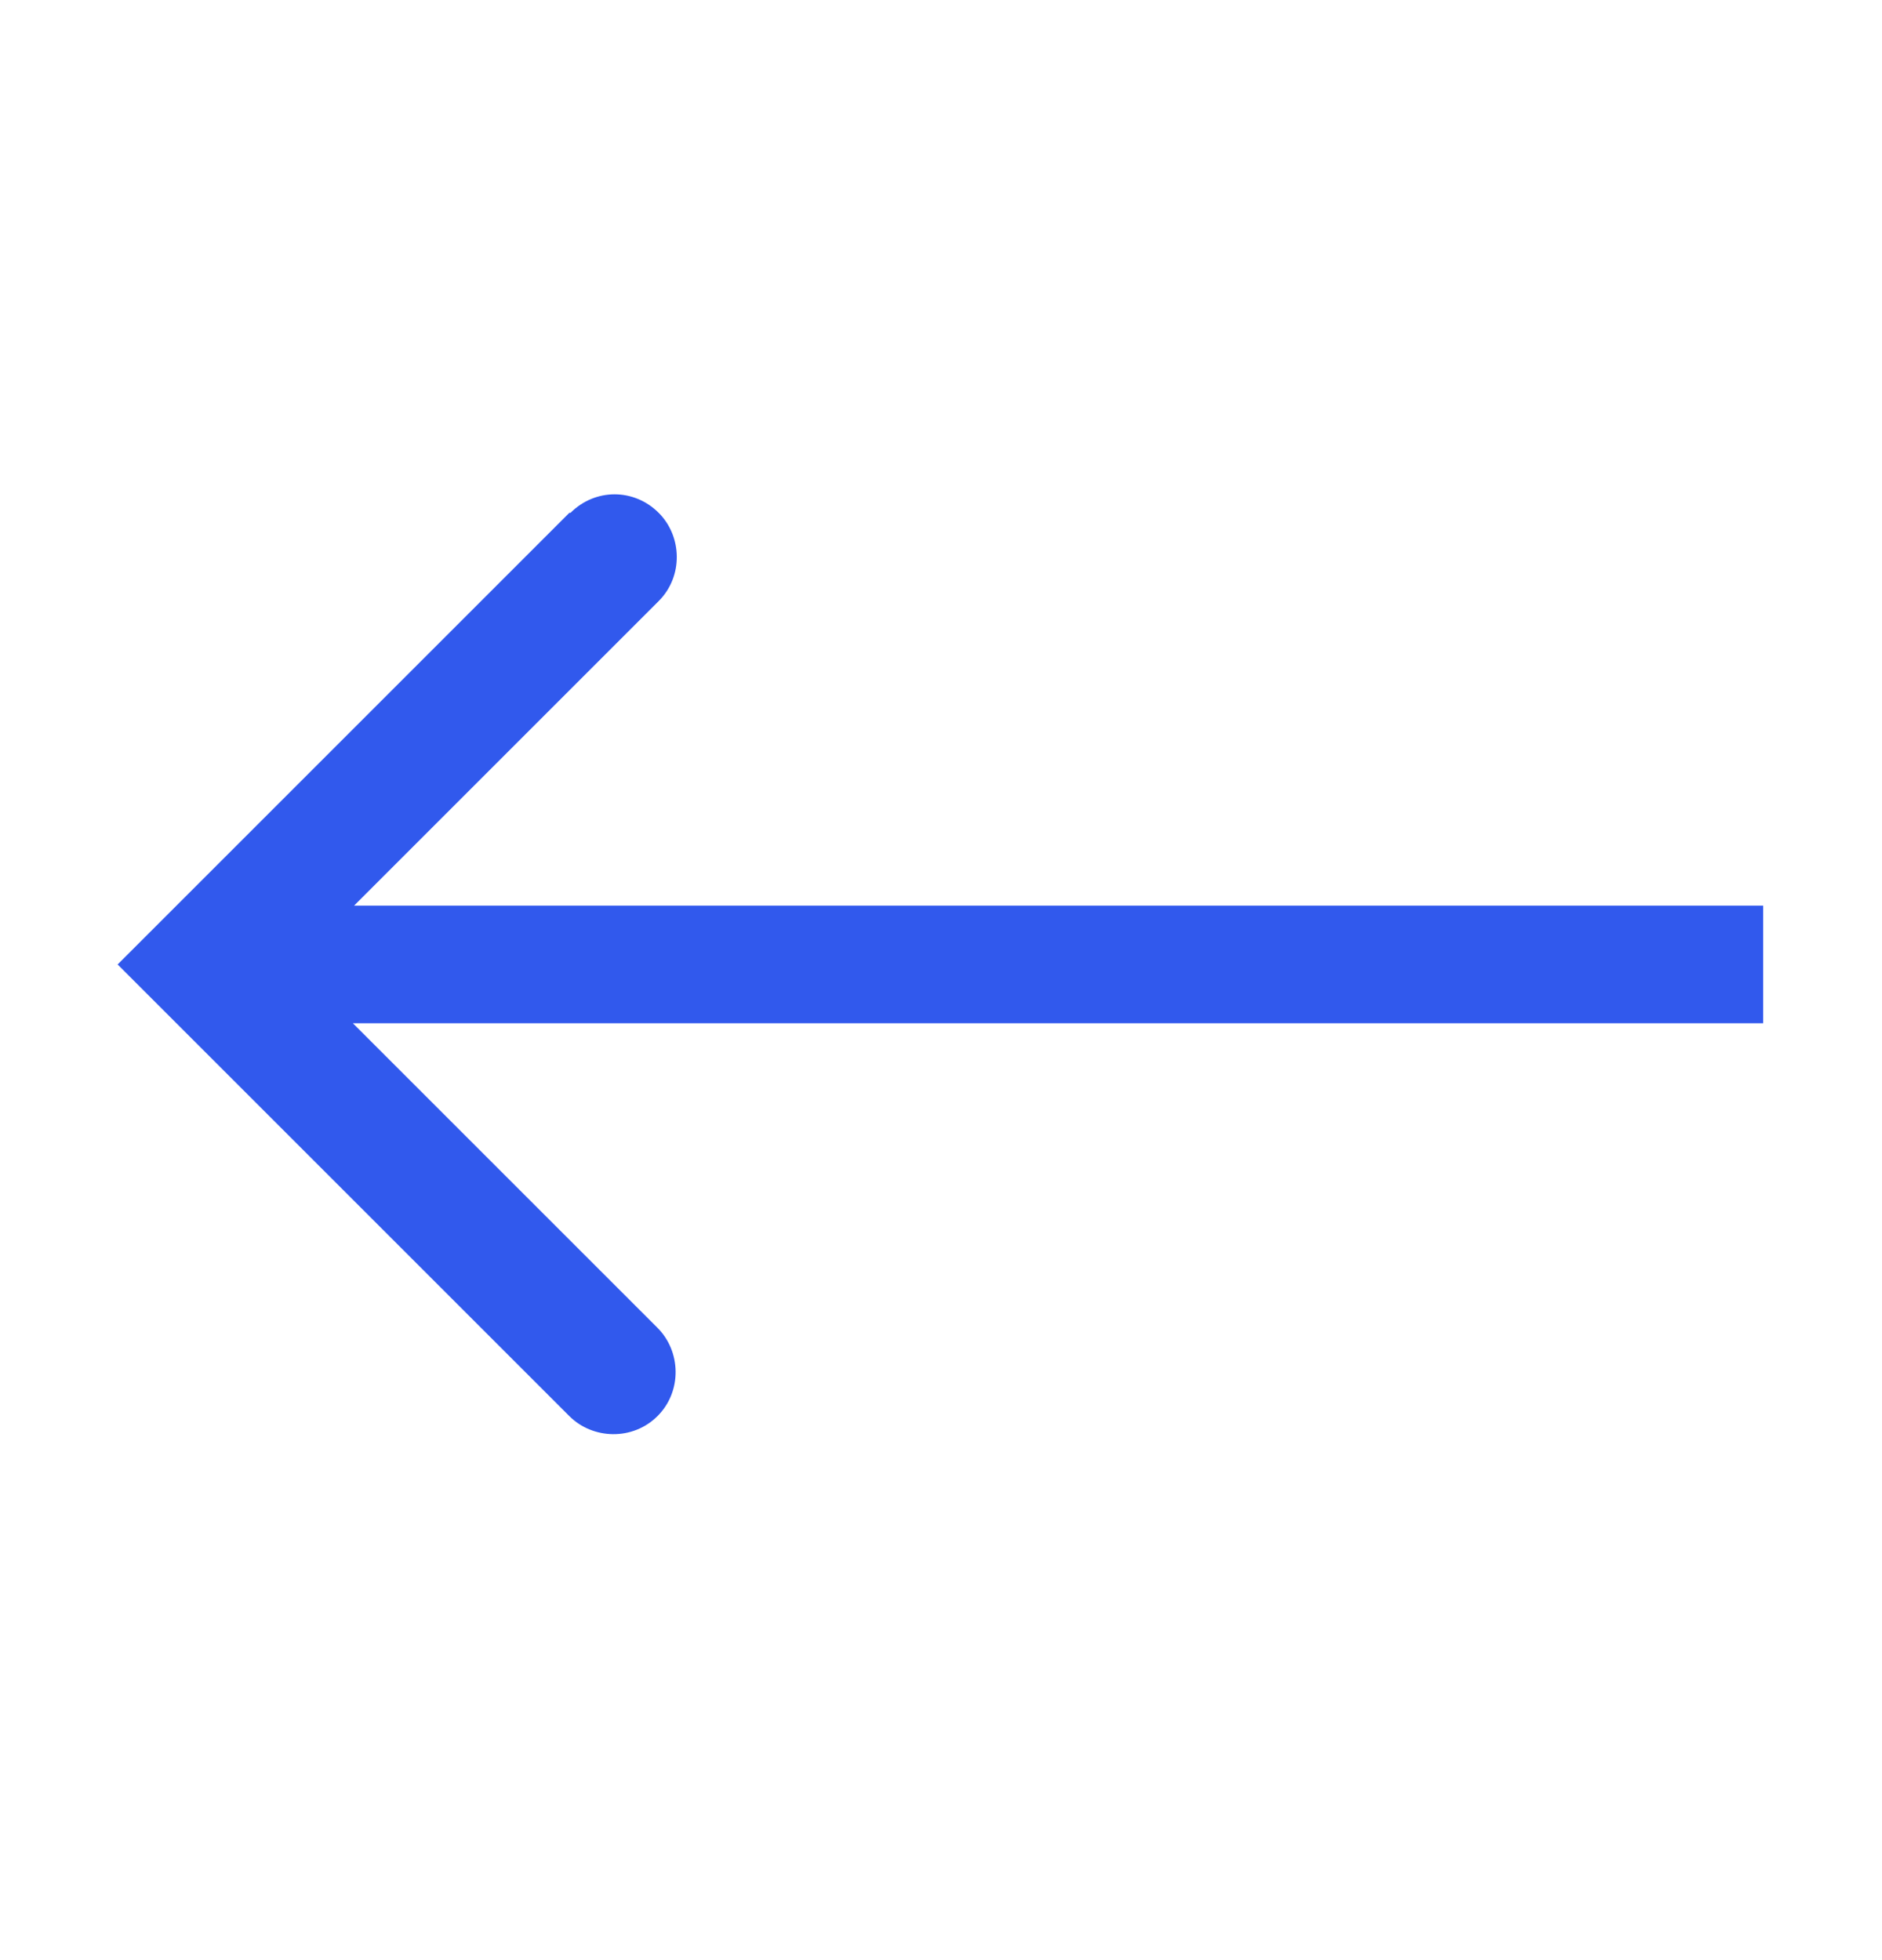 <svg width="24" height="25" viewBox="0 0 24 25" fill="none" xmlns="http://www.w3.org/2000/svg">
<path fill-rule="evenodd" clip-rule="evenodd" d="M7.26 6.541L1.5 12.301L7.26 18.061C7.56 18.361 8.07 18.376 8.385 18.061C8.7 17.746 8.685 17.236 8.385 16.936L4.5 13.051H22.485V11.551H4.515L8.4 7.666C8.715 7.351 8.7 6.841 8.4 6.541C8.085 6.226 7.59 6.226 7.275 6.541H7.26Z" fill="#3159ED"/>
</svg>
